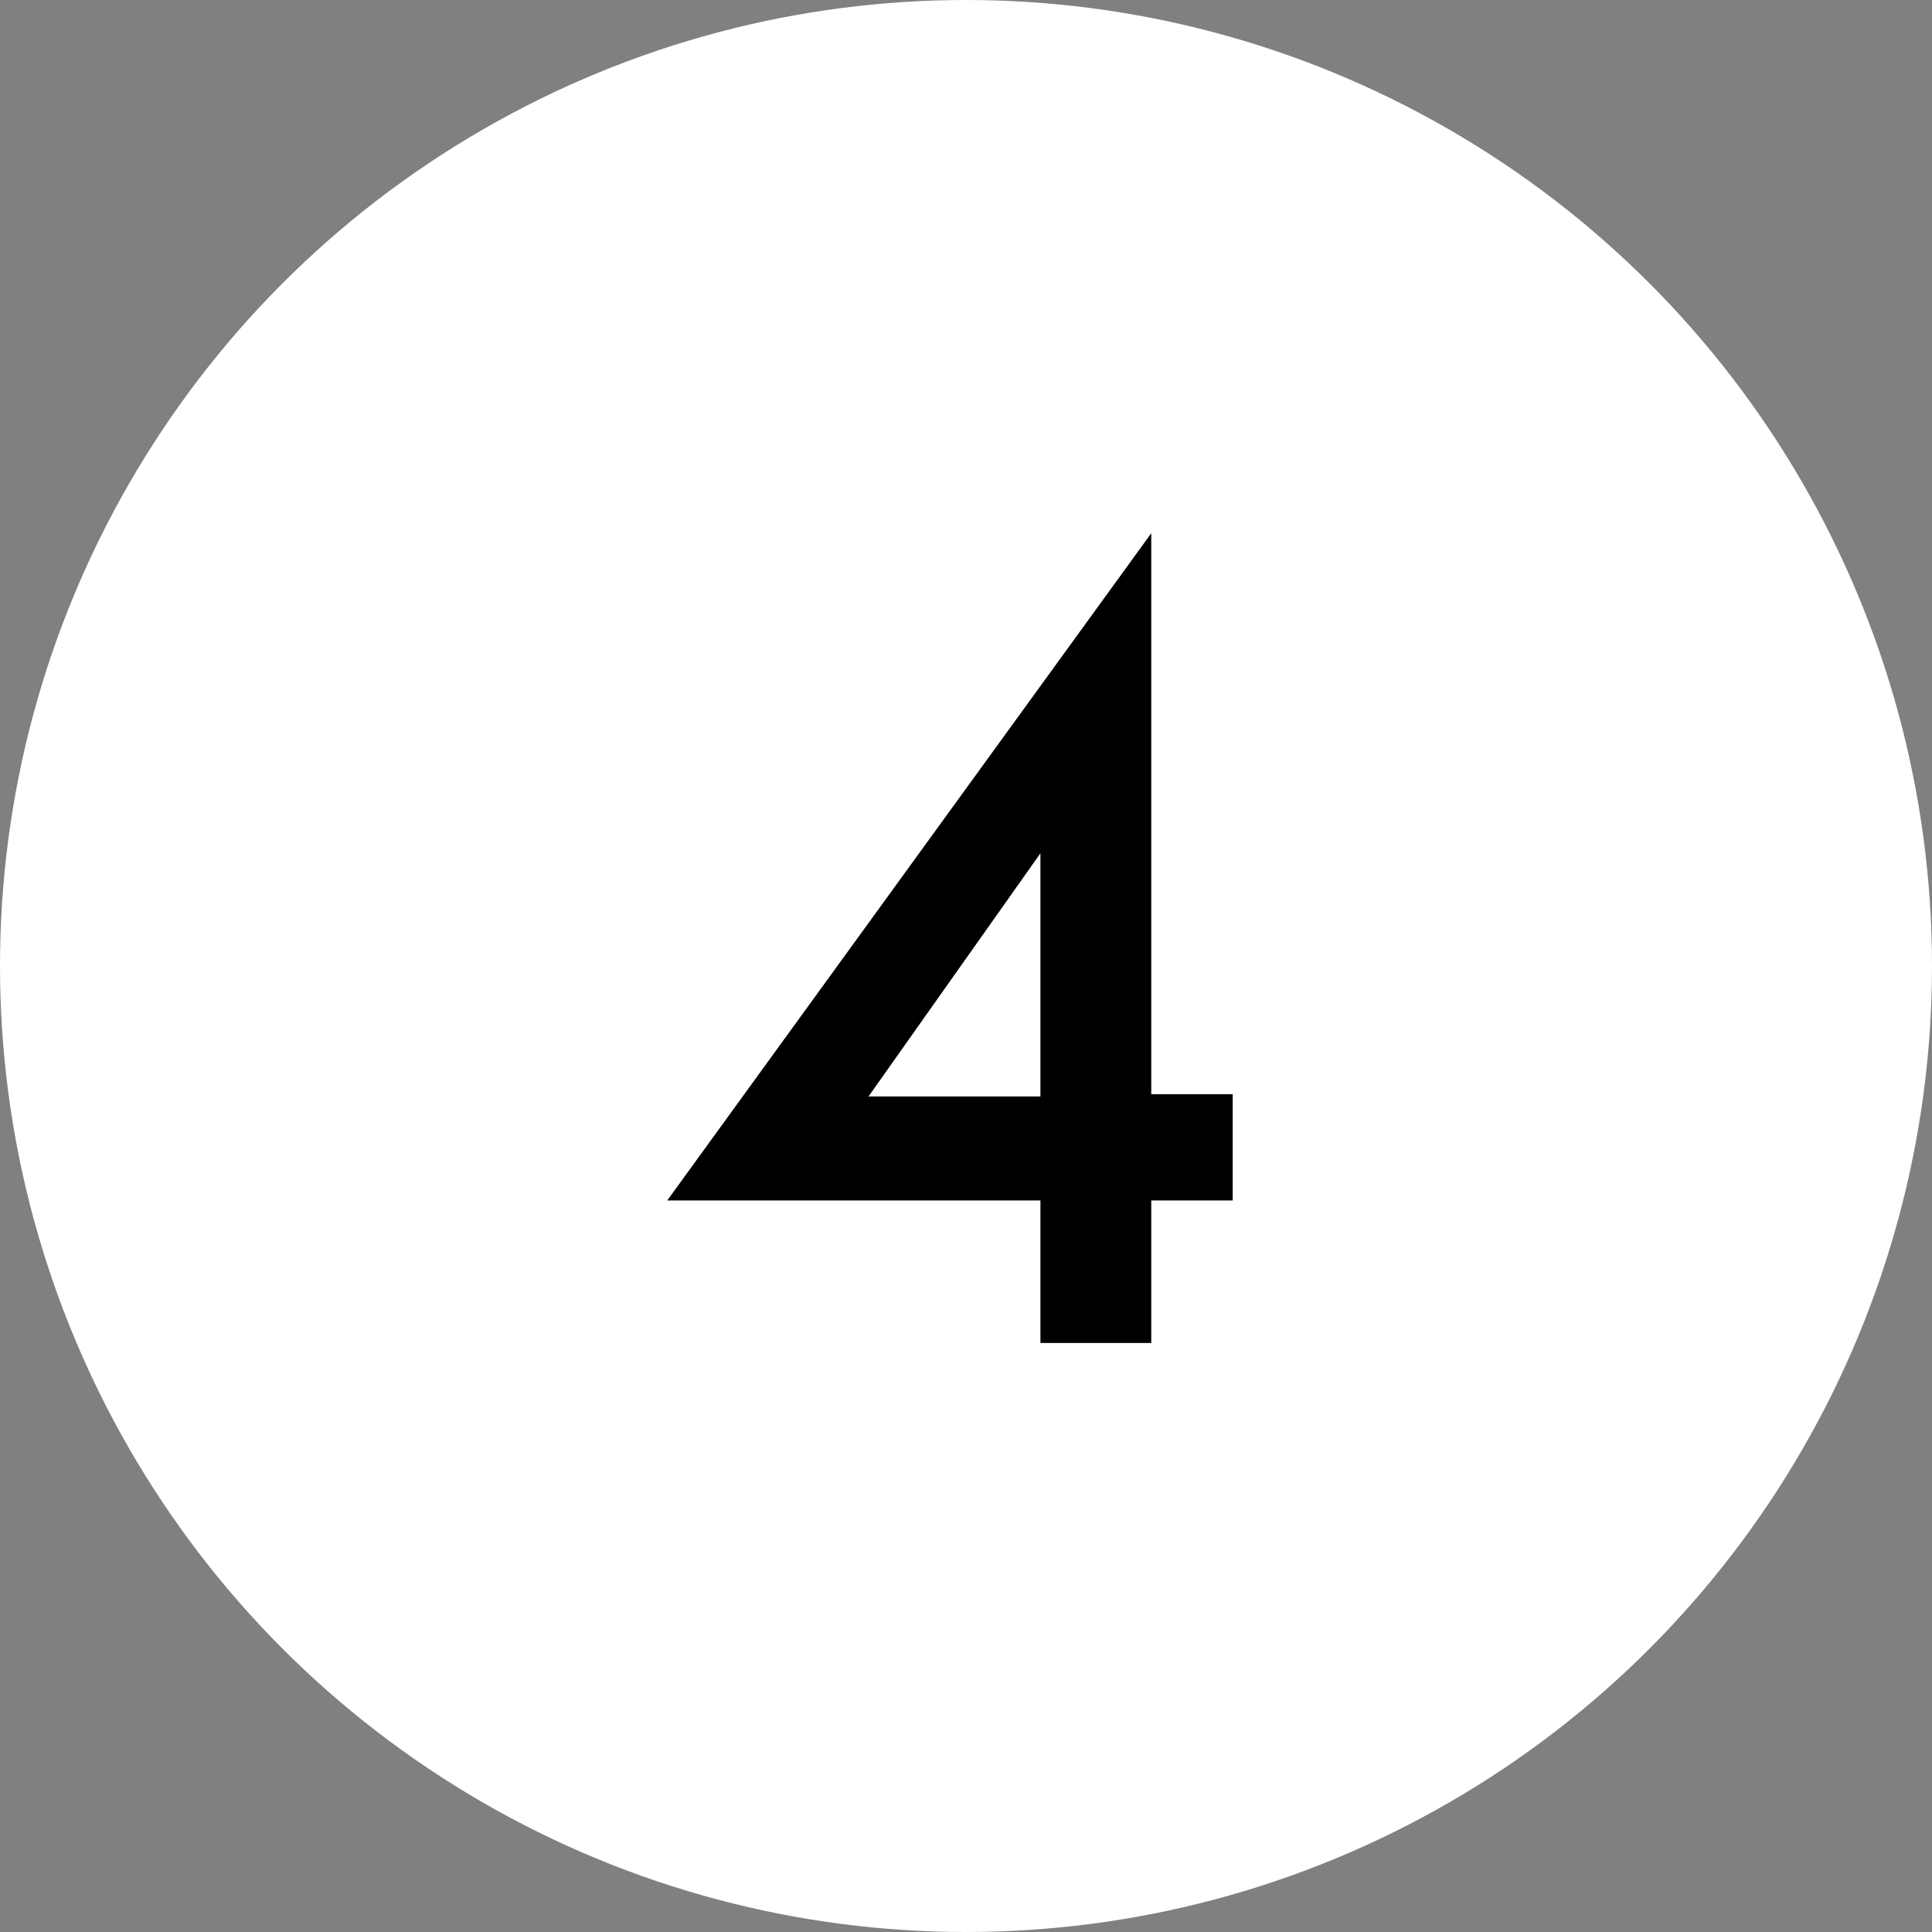 <?xml version="1.0" encoding="UTF-8"?> <svg xmlns="http://www.w3.org/2000/svg" width="82" height="82" viewBox="0 0 82 82" fill="none"><rect x="0" y="0" width="82" height="82" fill="#808080" stroke="none"/> <circle cx="41" cy="41" r="41" fill="white"></circle> <path d="M48.863 22.632V46.44H52.319V50.952H48.863V57H44.159V50.952H28.319L48.863 22.632ZM36.863 46.536H44.159V36.216L36.863 46.536Z" fill="black"></path> </svg> 